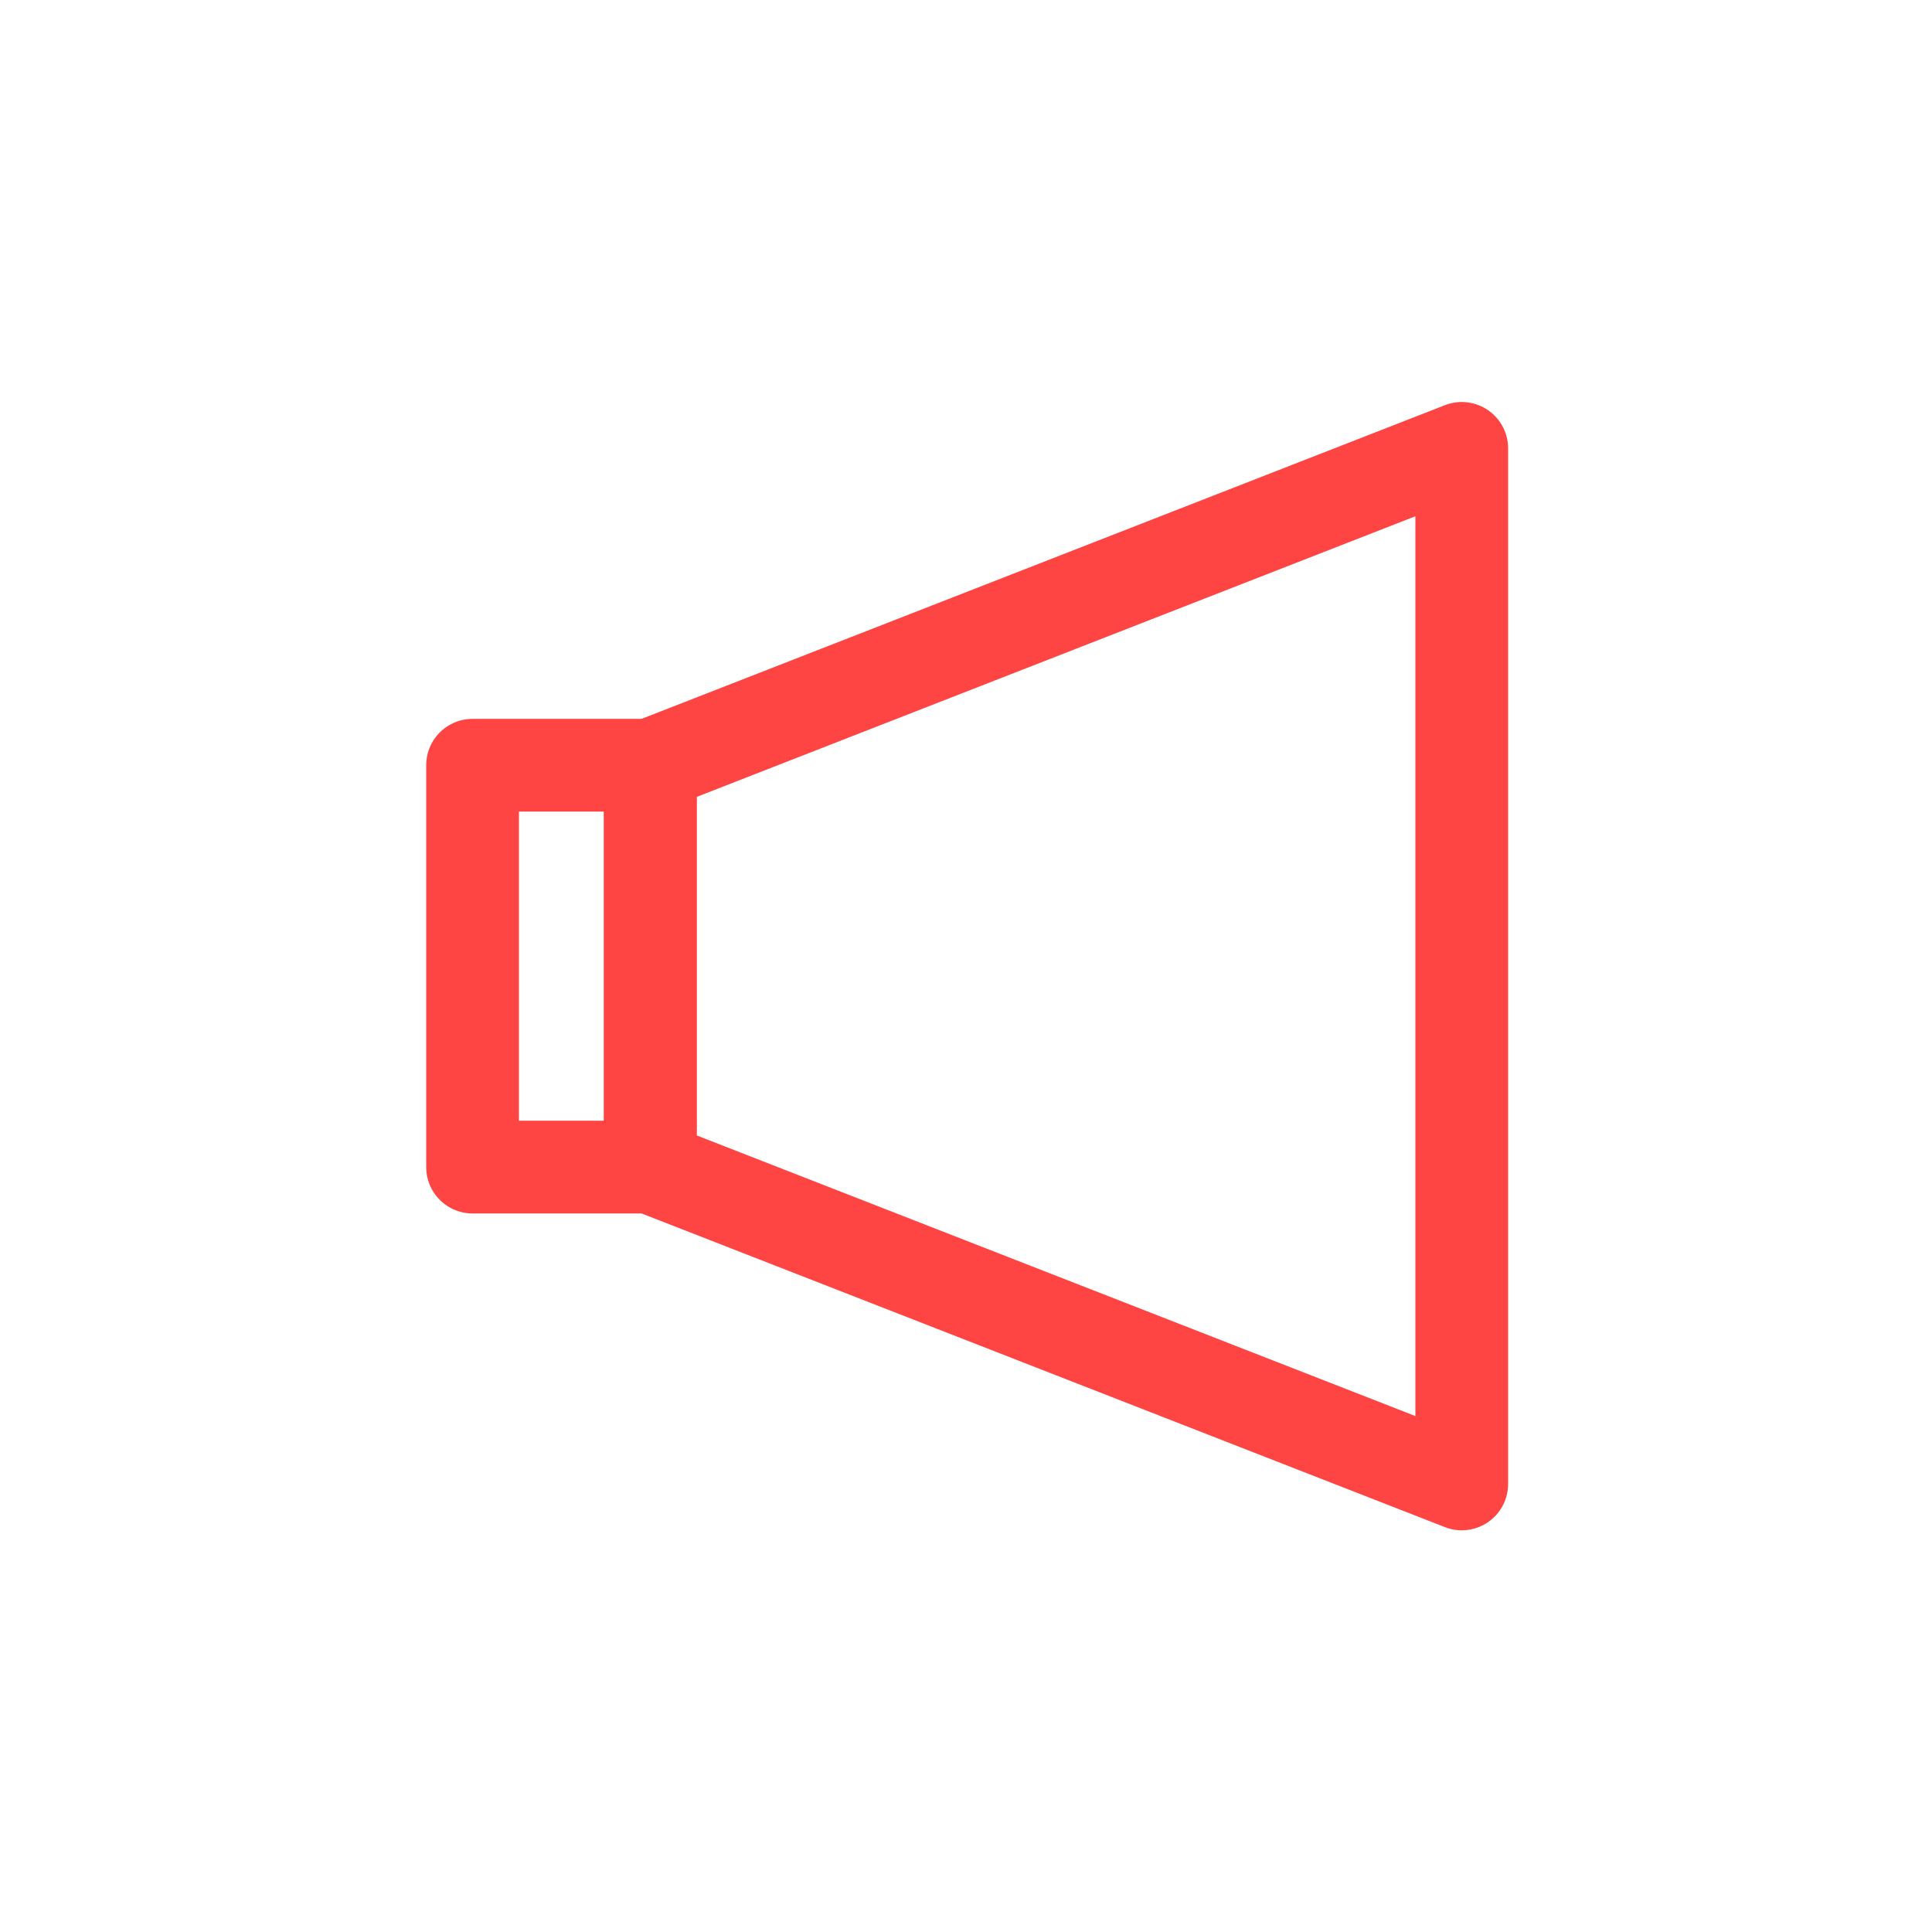 <?xml version="1.0" encoding="utf-8"?>
<!-- Generator: Adobe Illustrator 24.2.3, SVG Export Plug-In . SVG Version: 6.00 Build 0)  -->
<svg version="1.1" id="레이어_1" xmlns="http://www.w3.org/2000/svg" xmlns:xlink="http://www.w3.org/1999/xlink" x="0px"
	 y="0px" viewBox="0 0 25 25" style="enable-background:new 0 0 25 25;" xml:space="preserve">
<style type="text/css">
	.st0{fill:none;stroke:#FF4444;stroke-width:1.2;stroke-linecap:round;stroke-linejoin:round;}
</style>
<g id="그룹_347" transform="translate(-337.685 -127.698)">
	<path id="패스_127" class="st0" d="M356.6,146.9l-10.5-4.1v-5.2l10.5-4.1V146.9z"/>
	<rect id="사각형_917" x="343.8" y="137.6" class="st0" width="2.3" height="5.2"/>
</g>
</svg>
